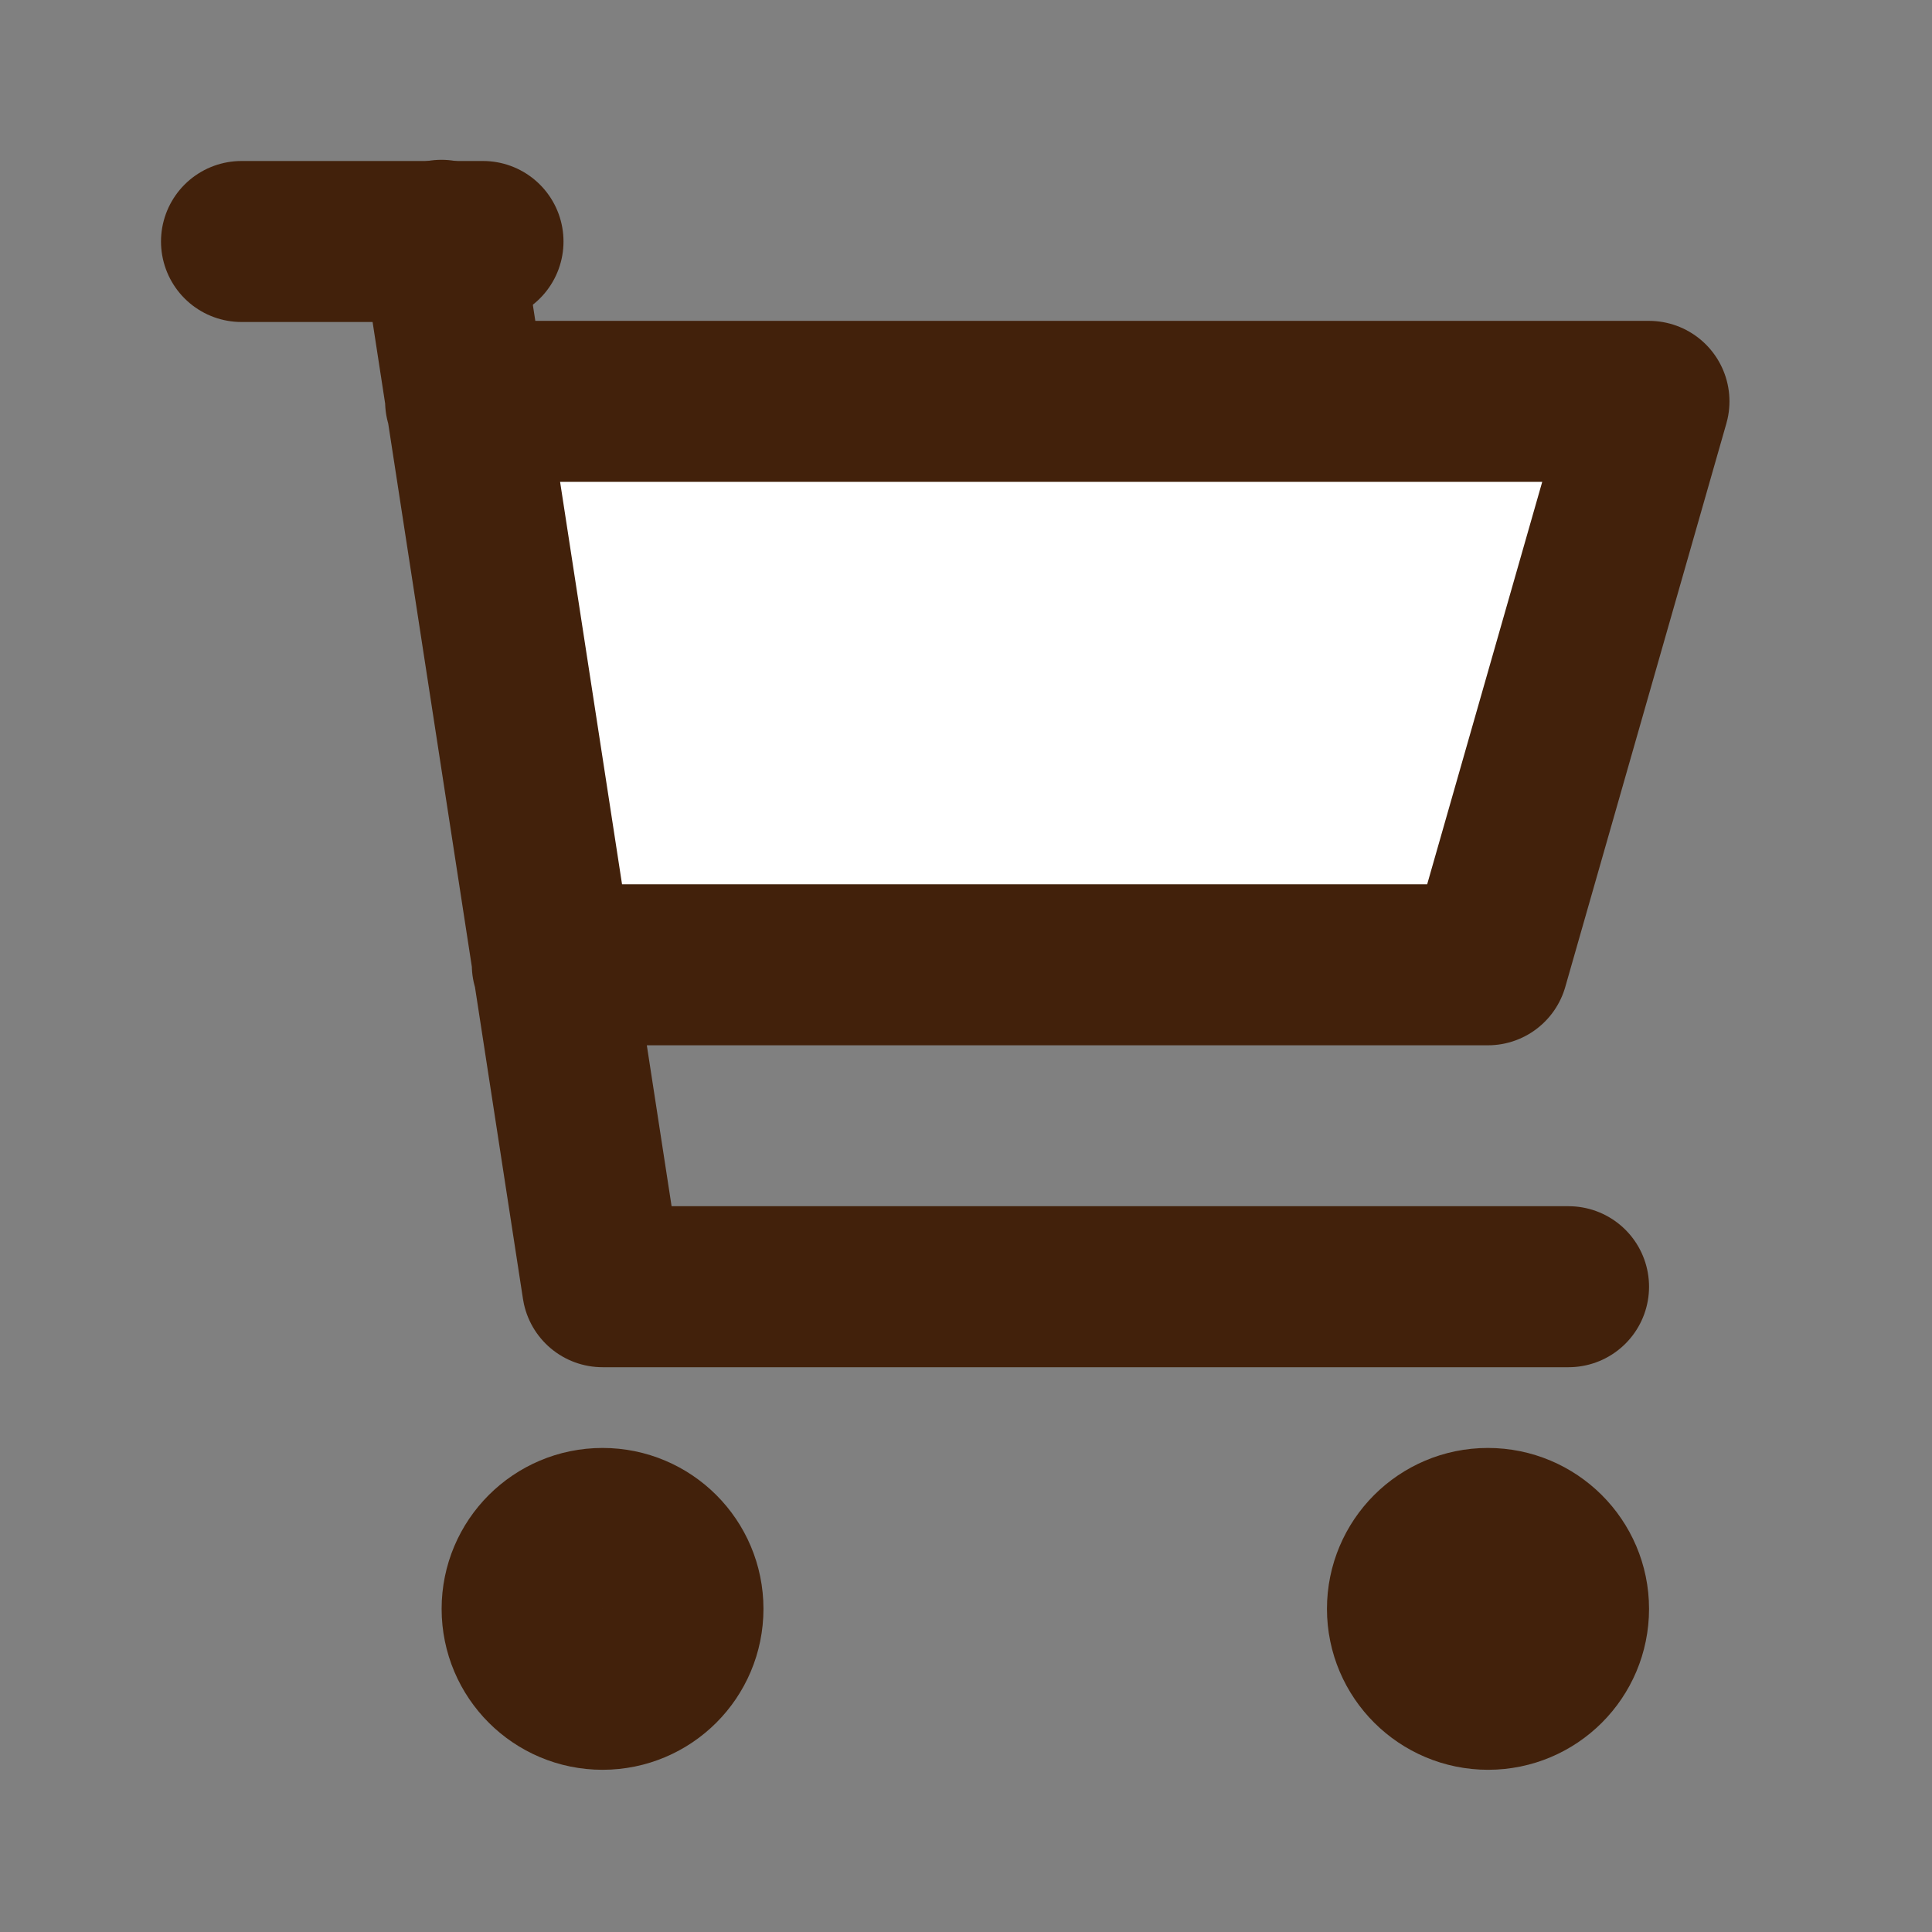 <?xml version="1.0" encoding="utf-8"?>
<!-- Generator: Adobe Illustrator 25.1.0, SVG Export Plug-In . SVG Version: 6.00 Build 0)  -->
<svg version="1.1" id="圖層_1" xmlns="http://www.w3.org/2000/svg" xmlns:xlink="http://www.w3.org/1999/xlink" x="0px" y="0px"
	 viewBox="0 0 800 800" style="enable-background:new 0 0 800 800;" xml:space="preserve">
<rect x="0" y="0" width="800" height="800" fill="#808080" stroke="none"/>
<style type="text/css">
	.st0{fill:#FFFFFF;stroke:#000000;stroke-miterlimit:10;}
	.st1{fill:none;stroke:#42210B;stroke-width:66.667;stroke-linecap:round;stroke-linejoin:round;stroke-miterlimit:133.333;}
</style>
<polygon class="st0" points="629,396 250,398 209,156 704,160 "/>
<line class="st1" x1="200" y1="100" x2="100" y2="100"/>
<path class="st1" d="M192.8,166.2h490l-66.7,233.3H228.7 M82.8,99.5 M649.5,532.8h-400L182.8,99.5 M282.8,666.2
	c0,18.4-14.9,33.3-33.3,33.3s-33.3-14.9-33.3-33.3s14.9-33.3,33.3-33.3S282.8,647.8,282.8,666.2z M649.5,666.2
	c0,18.4-14.9,33.3-33.3,33.3s-33.4-14.9-33.4-33.3s14.9-33.3,33.3-33.3S649.5,647.8,649.5,666.2z"/>
</svg>
